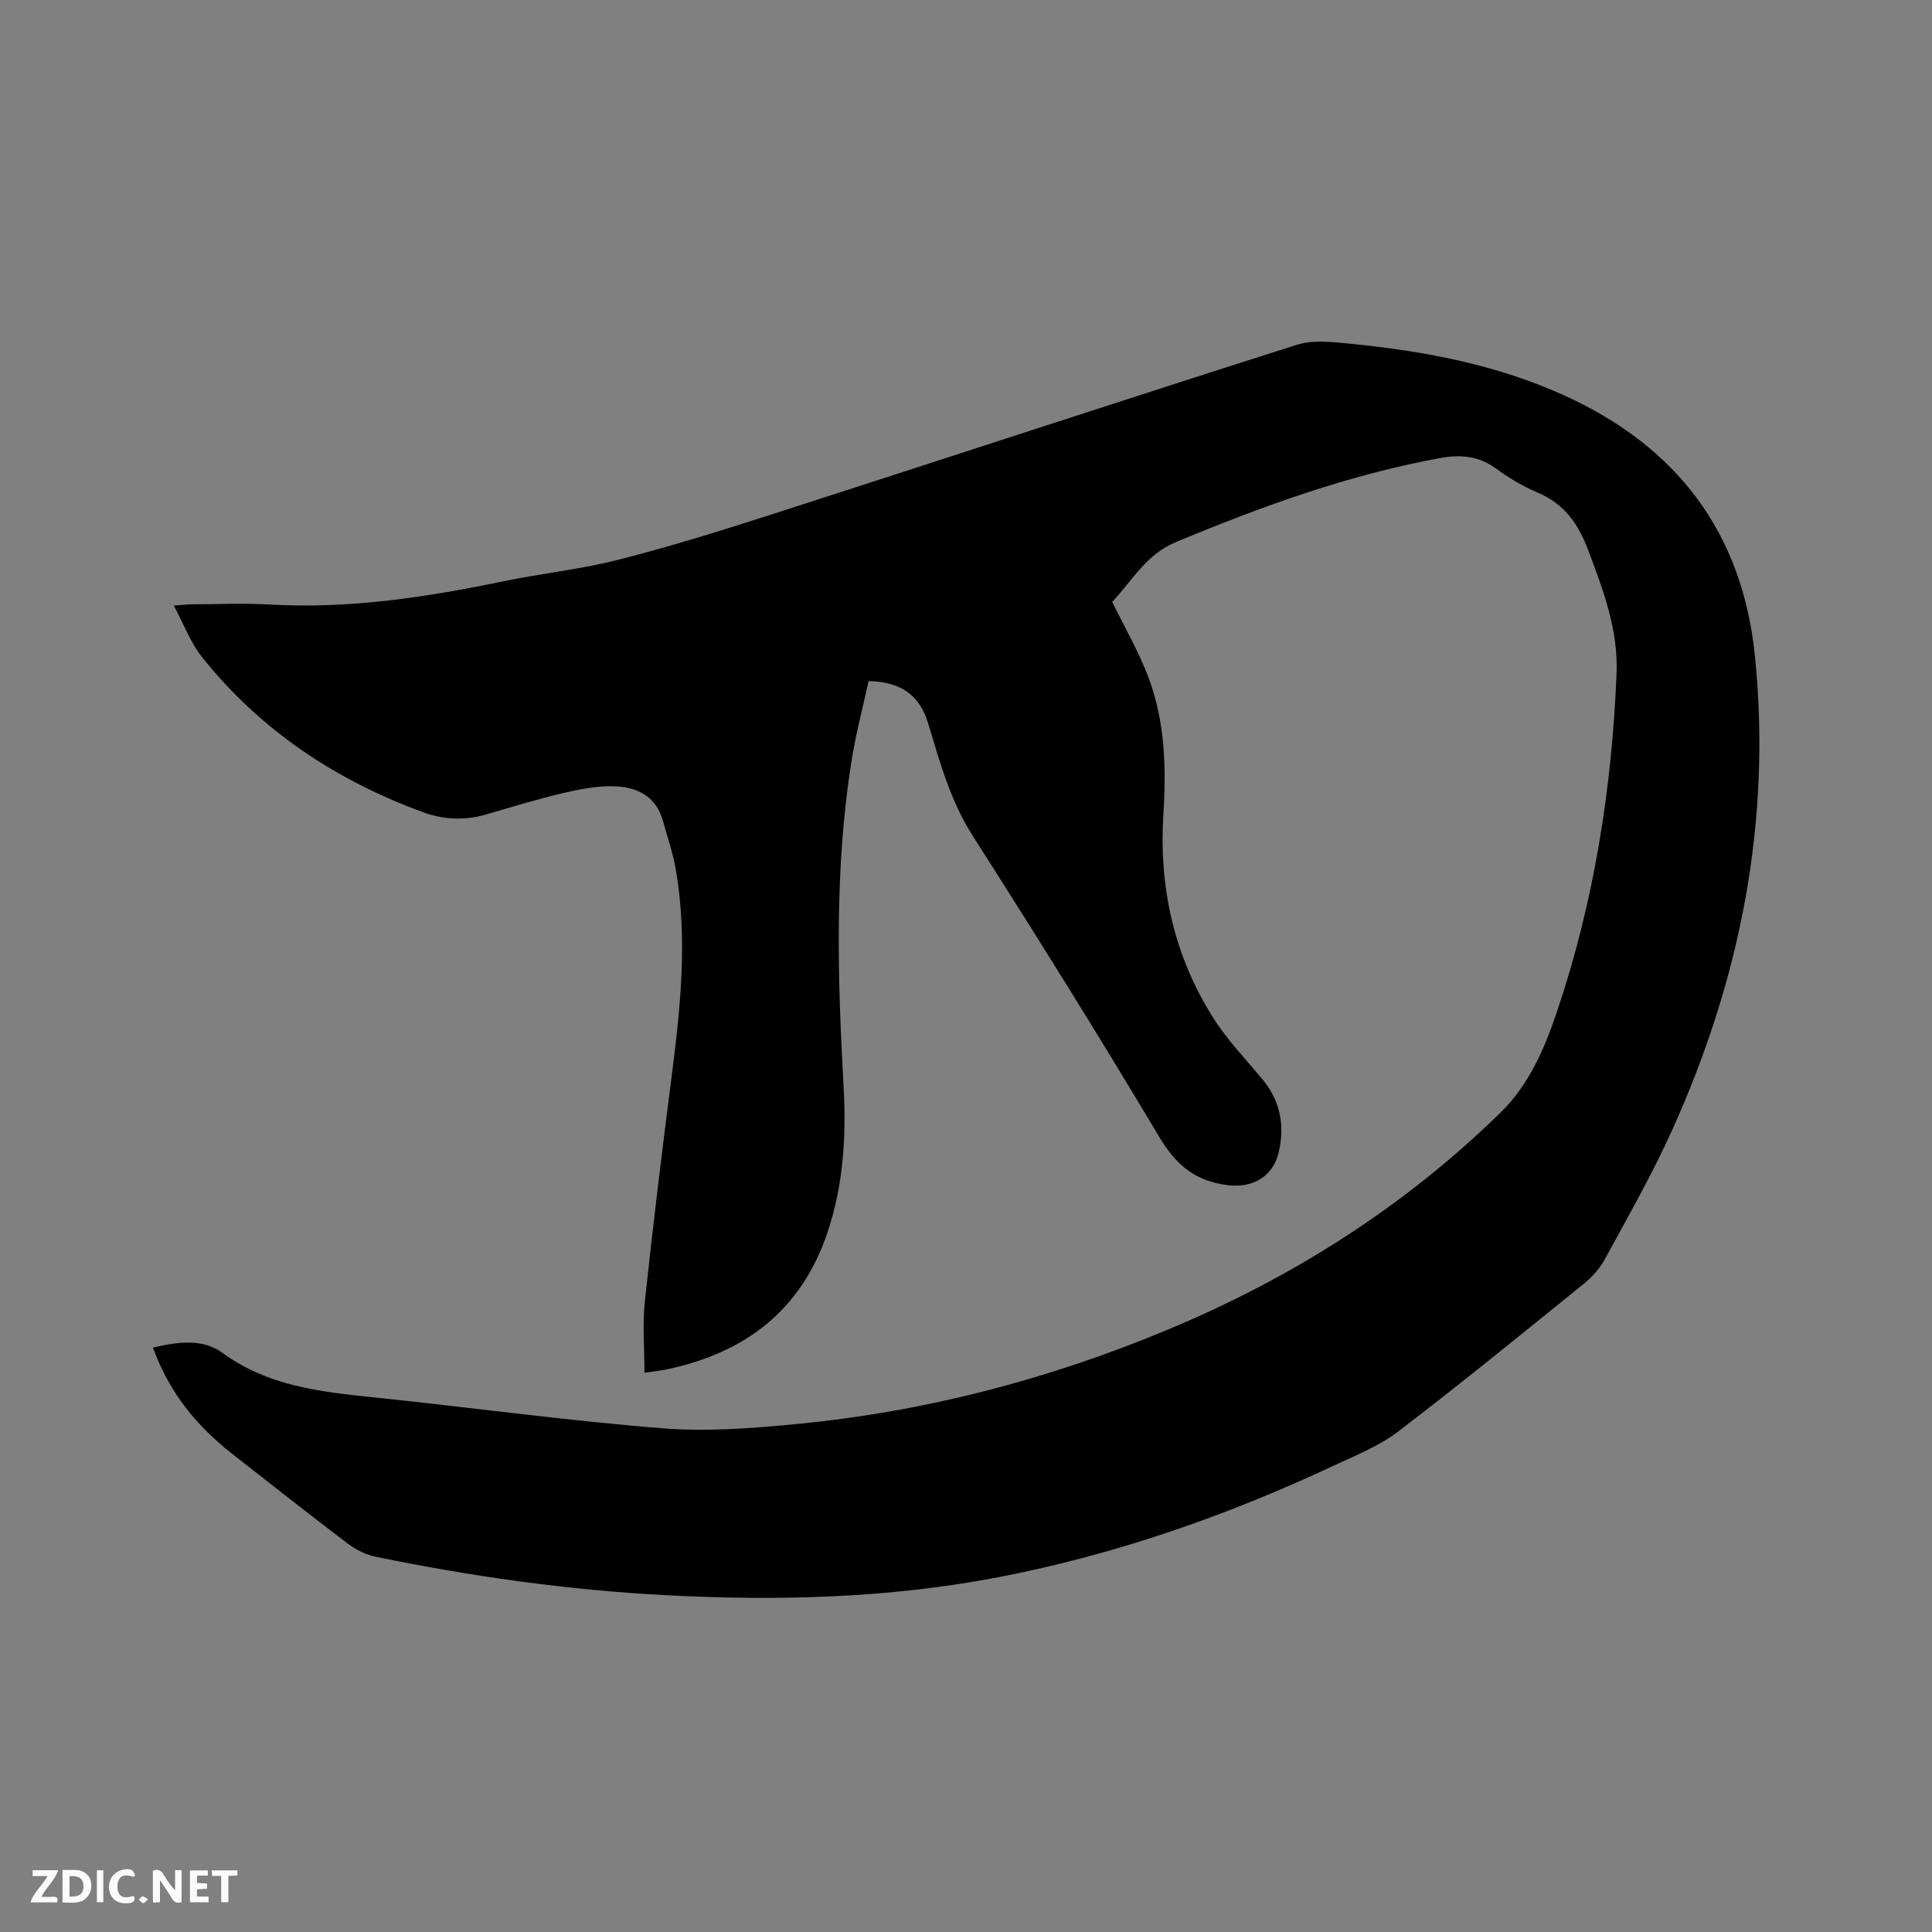 <svg enable-background="new 0 0 400 400" viewBox="0 0 400 400" xmlns="http://www.w3.org/2000/svg"><rect x="0" y="0" width="400" height="400" fill="#808080" stroke="none"/><path d="m31.67 279c5.21-1.21 10.27-1.92 14.44 1.13 9.4 6.86 20.24 8.04 31.26 9.18 19.92 2.06 39.78 4.8 59.73 6.4 9.32.75 18.85-.01 28.21-.92 26.31-2.56 51.65-9.19 76.07-19.33 25.92-10.76 49.26-25.51 69.35-45.17 5.87-5.74 9.09-13.3 11.66-20.94 7.63-22.64 11.32-46 12.3-69.85.37-9.12-2.71-17.16-5.8-25.42-2.09-5.57-4.95-9.75-10.56-12.1-3.1-1.3-6.05-3.12-8.78-5.09-3.58-2.58-7.37-2.79-11.47-2.04-18.96 3.48-36.93 10.02-54.66 17.4-6.25 2.6-9.16 8.21-13.15 12.36 2.63 5.4 5.52 10.35 7.51 15.64 3.41 9.08 3.7 18.61 3.09 28.23-.96 15.11 2.16 29.35 10.28 42.2 2.86 4.53 6.65 8.49 10.11 12.63 3.76 4.49 4.79 9.51 3.5 15.17-1.17 5.14-5.41 7.56-10.65 6.89-6.63-.85-10.62-4.15-14.07-9.93-12.53-21.02-25.5-41.79-38.66-62.42-4.62-7.24-6.78-15.2-9.2-23.19-1.78-5.88-5.53-8.64-12.35-8.83-1.17 5.4-2.63 10.9-3.52 16.48-3.58 22.44-2.9 45.01-1.65 67.58.57 10.23-.05 20.32-3.35 30.13-5.43 16.15-17.09 24.95-33.35 28.34-1.22.25-2.47.38-4.53.69 0-5.12-.43-9.99.08-14.77 1.66-15.58 3.56-31.15 5.56-46.69 1.83-14.23 3.31-28.45.85-42.73-.59-3.42-1.75-6.75-2.68-10.11-1.42-5.11-5.42-7-10.1-7.13-3.53-.1-7.14.61-10.61 1.42-5.35 1.26-10.62 2.88-15.9 4.42-4.44 1.3-8.88 1.07-13.11-.49-18.06-6.64-33.62-16.97-45.69-32.09-2.37-2.96-3.73-6.73-5.85-10.67 1.86-.14 2.75-.25 3.65-.26 5.41-.02 10.83-.27 16.22.04 16.34.94 32.31-1.48 48.22-4.78 7.98-1.66 16.16-2.5 24.04-4.51 10.85-2.77 21.57-6.12 32.23-9.55 36.07-11.61 72.07-23.46 108.18-34.94 3.44-1.09 7.53-.56 11.27-.19 15.13 1.5 29.98 4.3 43.96 10.63 23.37 10.57 37.01 28.38 39.6 54.08 3.45 34.26-3.06 66.89-17.15 98.08-4.13 9.15-9.14 17.91-13.94 26.74-1.07 1.97-2.74 3.77-4.5 5.19-12.69 10.27-25.35 20.59-38.32 30.5-3.89 2.97-8.65 4.86-13.14 6.96-22.24 10.42-45.28 18.48-69.43 23.14-22.94 4.42-46.09 4.98-69.34 3.74-20.14-1.07-40.06-3.89-59.79-7.95-2.06-.42-4.14-1.5-5.83-2.78-8.02-6.08-15.93-12.32-23.85-18.53-7.34-5.76-13.06-12.7-16.39-21.99z" fill="#000001"/><g fill="#fafbfa"><path d="m37.59 393.81c-.92.31-1.52.05-2-.78-.7-1.2-1.52-2.34-2.47-3.78v4.59c-.55.03-.95.05-1.41.07-.03-.37-.06-.64-.06-.91 0-1.91 0-3.81 0-5.7 1.13-.41 1.77-.03 2.29.91.62 1.11 1.38 2.14 2.31 3.19v-4.2h1.35v6.61z"/><path d="m12.94 393.88v-6.75c1.9.19 3.93-.54 5.37 1.29.8 1.01.78 2.88.03 3.97-1.37 1.97-3.4 1.51-5.4 1.49m1.45-1.22c2.04.12 2.92-.58 2.89-2.21-.03-1.51-.98-2.19-2.89-2z"/><path d="m11.81 393.87h-5.49c.68-2.18 2.47-3.48 3.51-5.45h-3.08v-1.21h5.29c-.71 2.13-2.44 3.48-3.47 5.51.86 0 1.63.04 2.39-.01.79-.05 1.14.21.85 1.16"/><path d="m39.33 393.86v-6.61h3.7v1.07h-2.22v1.52c.68.04 1.34.09 2.07.13v1.07c-.72.05-1.38.09-2.1.14v1.48h2.4v1.19h-3.85z"/><path d="m27.71 388.56c-1.15-.3-2.46-.61-3.1.64-.37.73-.41 1.93-.06 2.67.63 1.35 1.99.93 3.17.68.35.94-.01 1.32-.93 1.46-1.62.25-3.05-.27-3.76-1.48-.73-1.24-.6-3.03.31-4.17.88-1.11 2.71-1.7 4-1.16.32.13.44.74.65 1.12-.1.08-.19.16-.28.24"/><path d="m49.15 387.24v1.07c-.59.02-1.17.05-1.87.08v5.44h-1.48v-5.44h-1.85c-.05-.4-.08-.73-.13-1.15z"/><path d="m20.06 387.21h1.33v6.62h-1.33z"/><path d="m30.68 393.25c-.49.38-.8.79-1.05.76-.32-.05-.6-.45-.9-.7.26-.24.51-.64.8-.67.29-.04.62.3 1.15.61"/></g></svg>